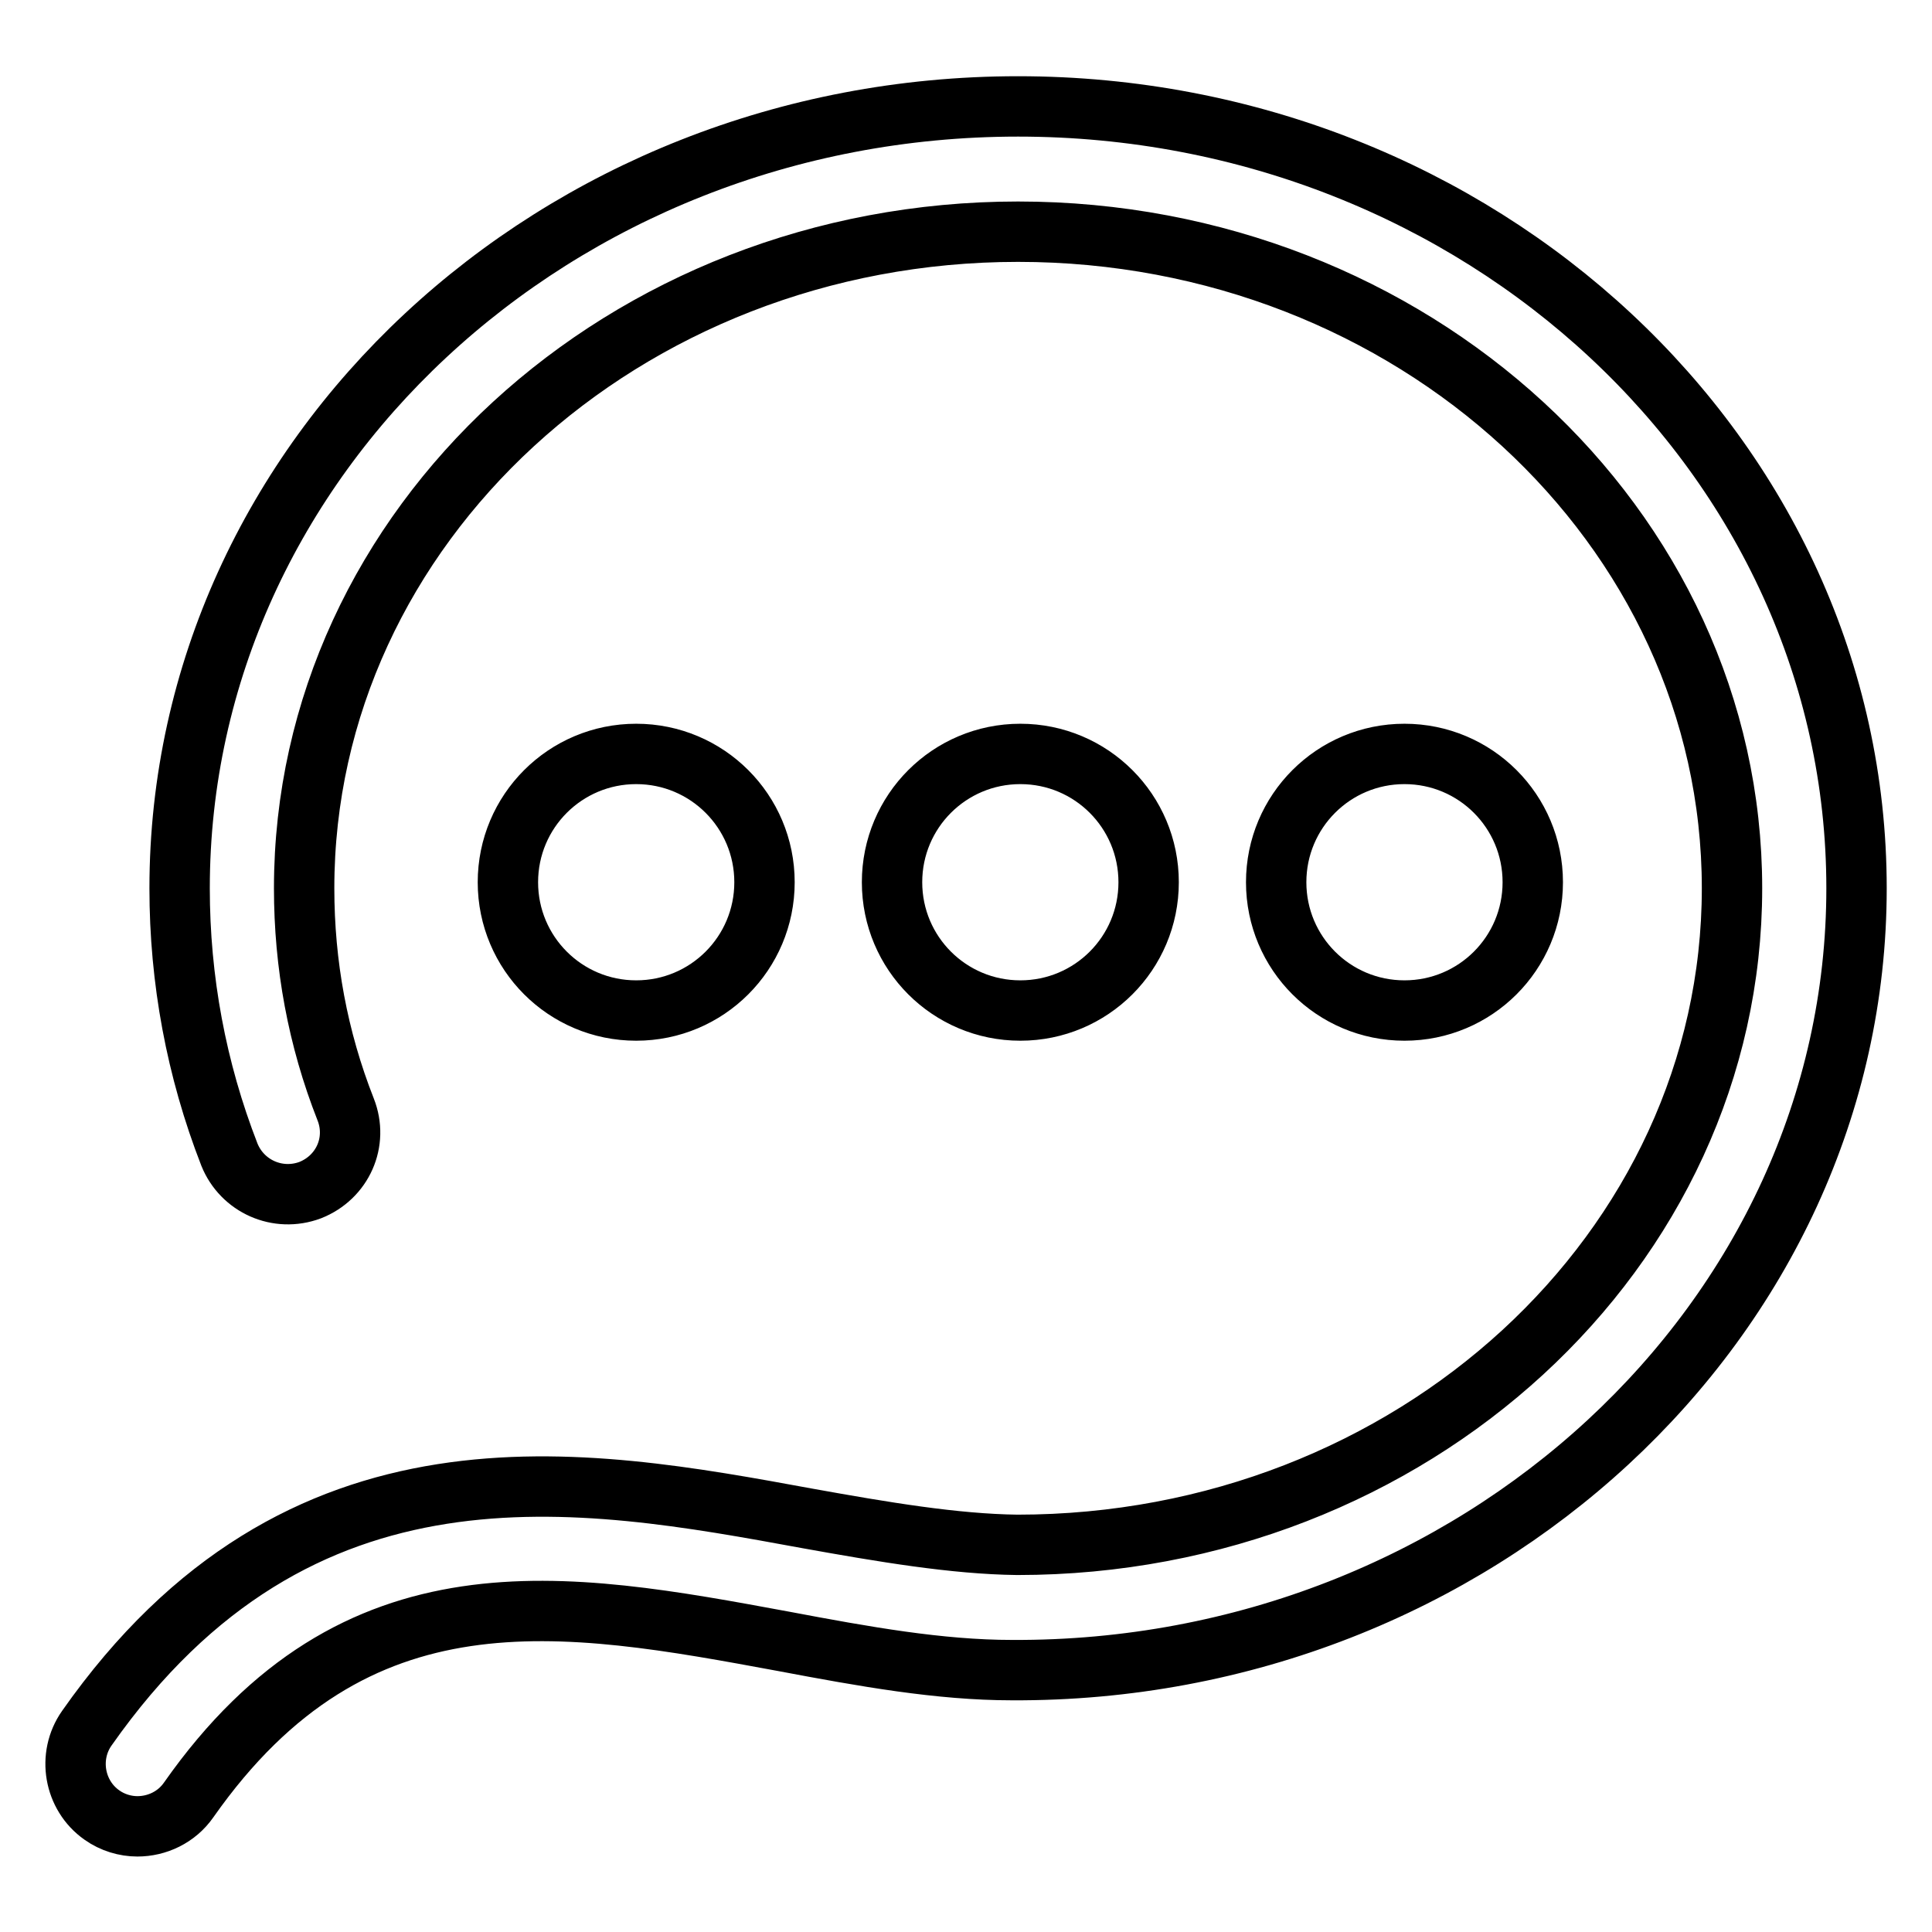 <?xml version="1.0" encoding="utf-8"?>
<!-- Svg Vector Icons : http://www.onlinewebfonts.com/icon -->
<!DOCTYPE svg PUBLIC "-//W3C//DTD SVG 1.1//EN" "http://www.w3.org/Graphics/SVG/1.1/DTD/svg11.dtd">
<svg version="1.1" xmlns="http://www.w3.org/2000/svg" xmlns:xlink="http://www.w3.org/1999/xlink" x="0px" y="0px" viewBox="0 0 256 256" enable-background="new 0 0 256 256" xml:space="preserve">
<g> <path stroke-width="8" fill-opacity="0" stroke="#000000"  d="M134.9,14.1c-61.3,0-111.1,46.5-111.1,103.6c0,12.1,2.2,24,6.6,35.3c1.7,4.2,6.4,6.3,10.7,4.7 c4.3-1.7,6.4-6.4,4.7-10.7c-3.7-9.4-5.5-19.2-5.5-29.3c0-48,42.4-87,94.6-87c52.2,0,94.6,39,94.6,87c0,48-42.4,87-94.7,87 c-8.3-0.1-17.8-1.7-27.8-3.5c-30-5.5-67.3-12.4-95.5,27.8c-2.6,3.7-1.7,8.9,2,11.5c1.4,1,3.1,1.5,4.7,1.5c2.6,0,5.2-1.2,6.8-3.5 c22.1-31.5,49.7-26.4,78.9-21c10.6,2,20.6,3.8,30.2,3.8C195.5,221.6,246,175,246,117.7C246,60.5,196.1,14.1,134.9,14.1z  M169.1,116.9c0,9.4,7.6,17,17,17s17-7.6,17-17s-7.6-17-17-17S169.1,107.5,169.1,116.9z M118.2,116.9c0,9.4,7.6,17,17,17 c9.4,0,17-7.6,17-17s-7.6-17-17-17C125.8,99.9,118.2,107.5,118.2,116.9z M67.3,116.9c0,9.4,7.6,17,17,17s17-7.6,17-17 s-7.6-17-17-17S67.3,107.5,67.3,116.9z"/></g>
</svg>